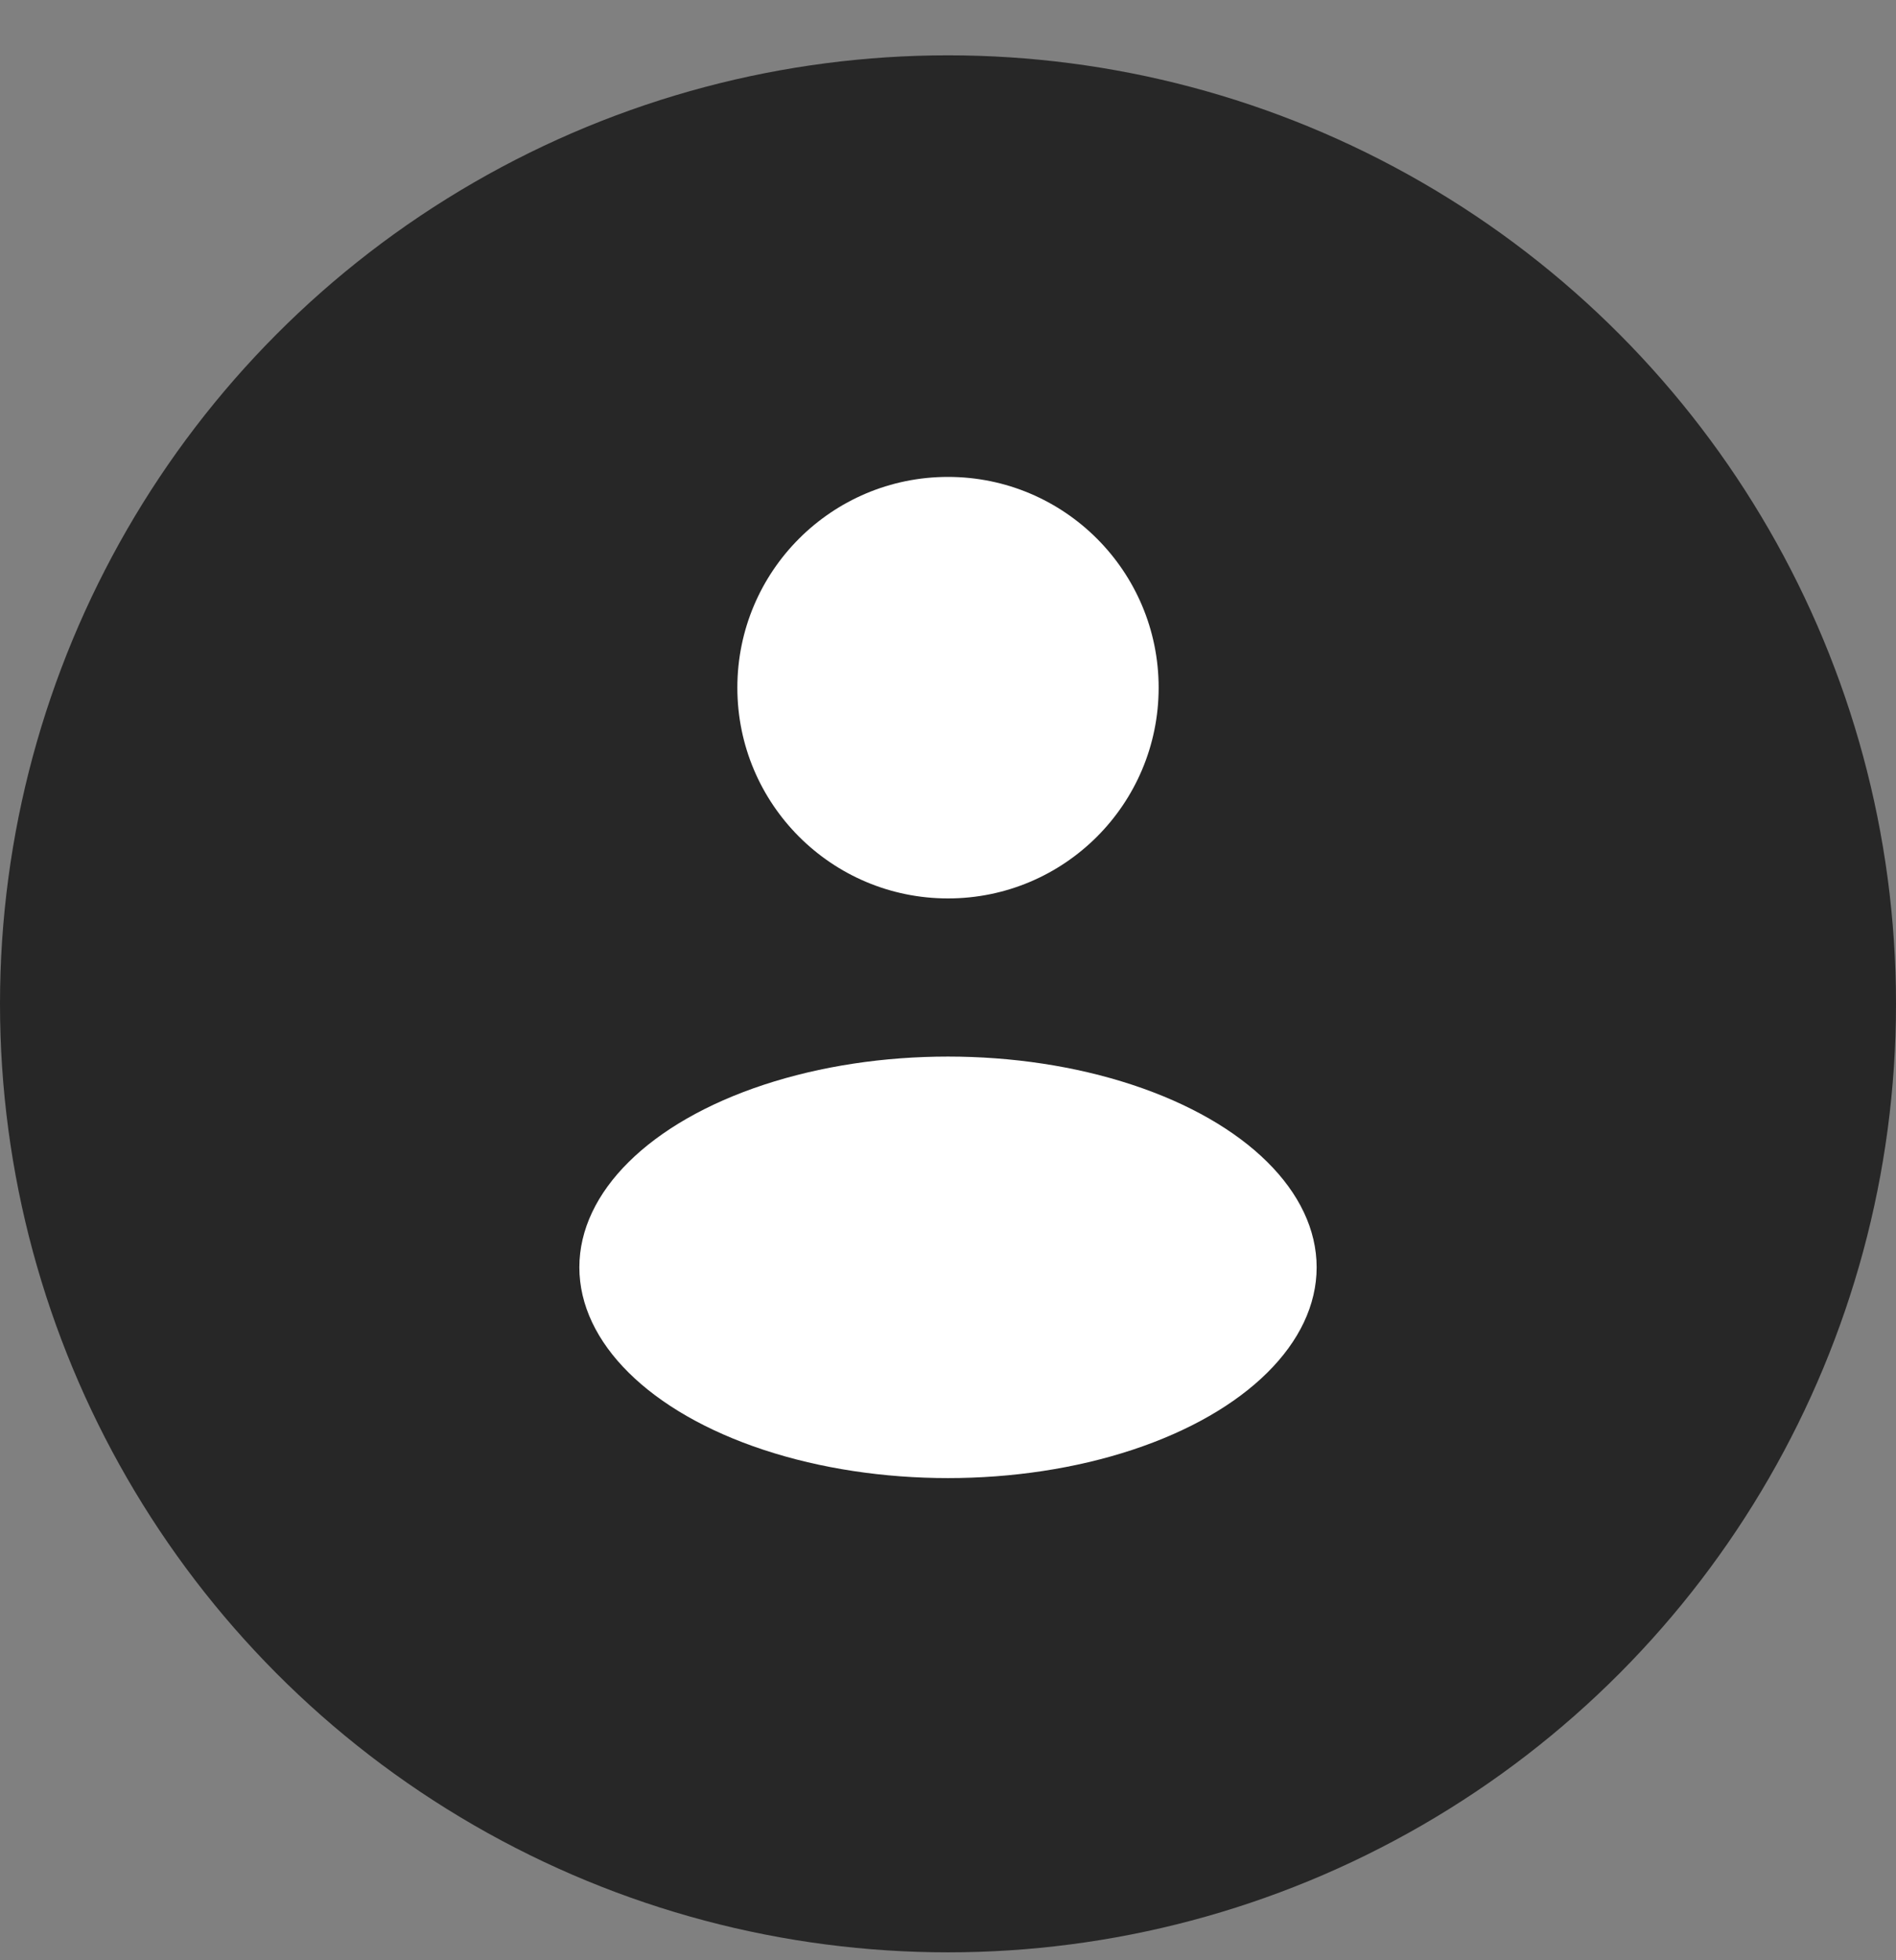<?xml version="1.0" encoding="UTF-8"?> <svg xmlns="http://www.w3.org/2000/svg" width="30" height="31" viewBox="0 0 30 31" fill="none"><rect x="0" y="0" width="30" height="31" fill="#808080" stroke="none"/><circle cx="15" cy="15.875" r="15" fill="#272727"></circle><rect width="20" height="20" transform="translate(5 5.875)" fill="#272727"></rect><circle cx="15" cy="10.875" r="3.333" fill="white"></circle><ellipse cx="15" cy="20.042" rx="5.833" ry="3.333" fill="white"></ellipse></svg> 